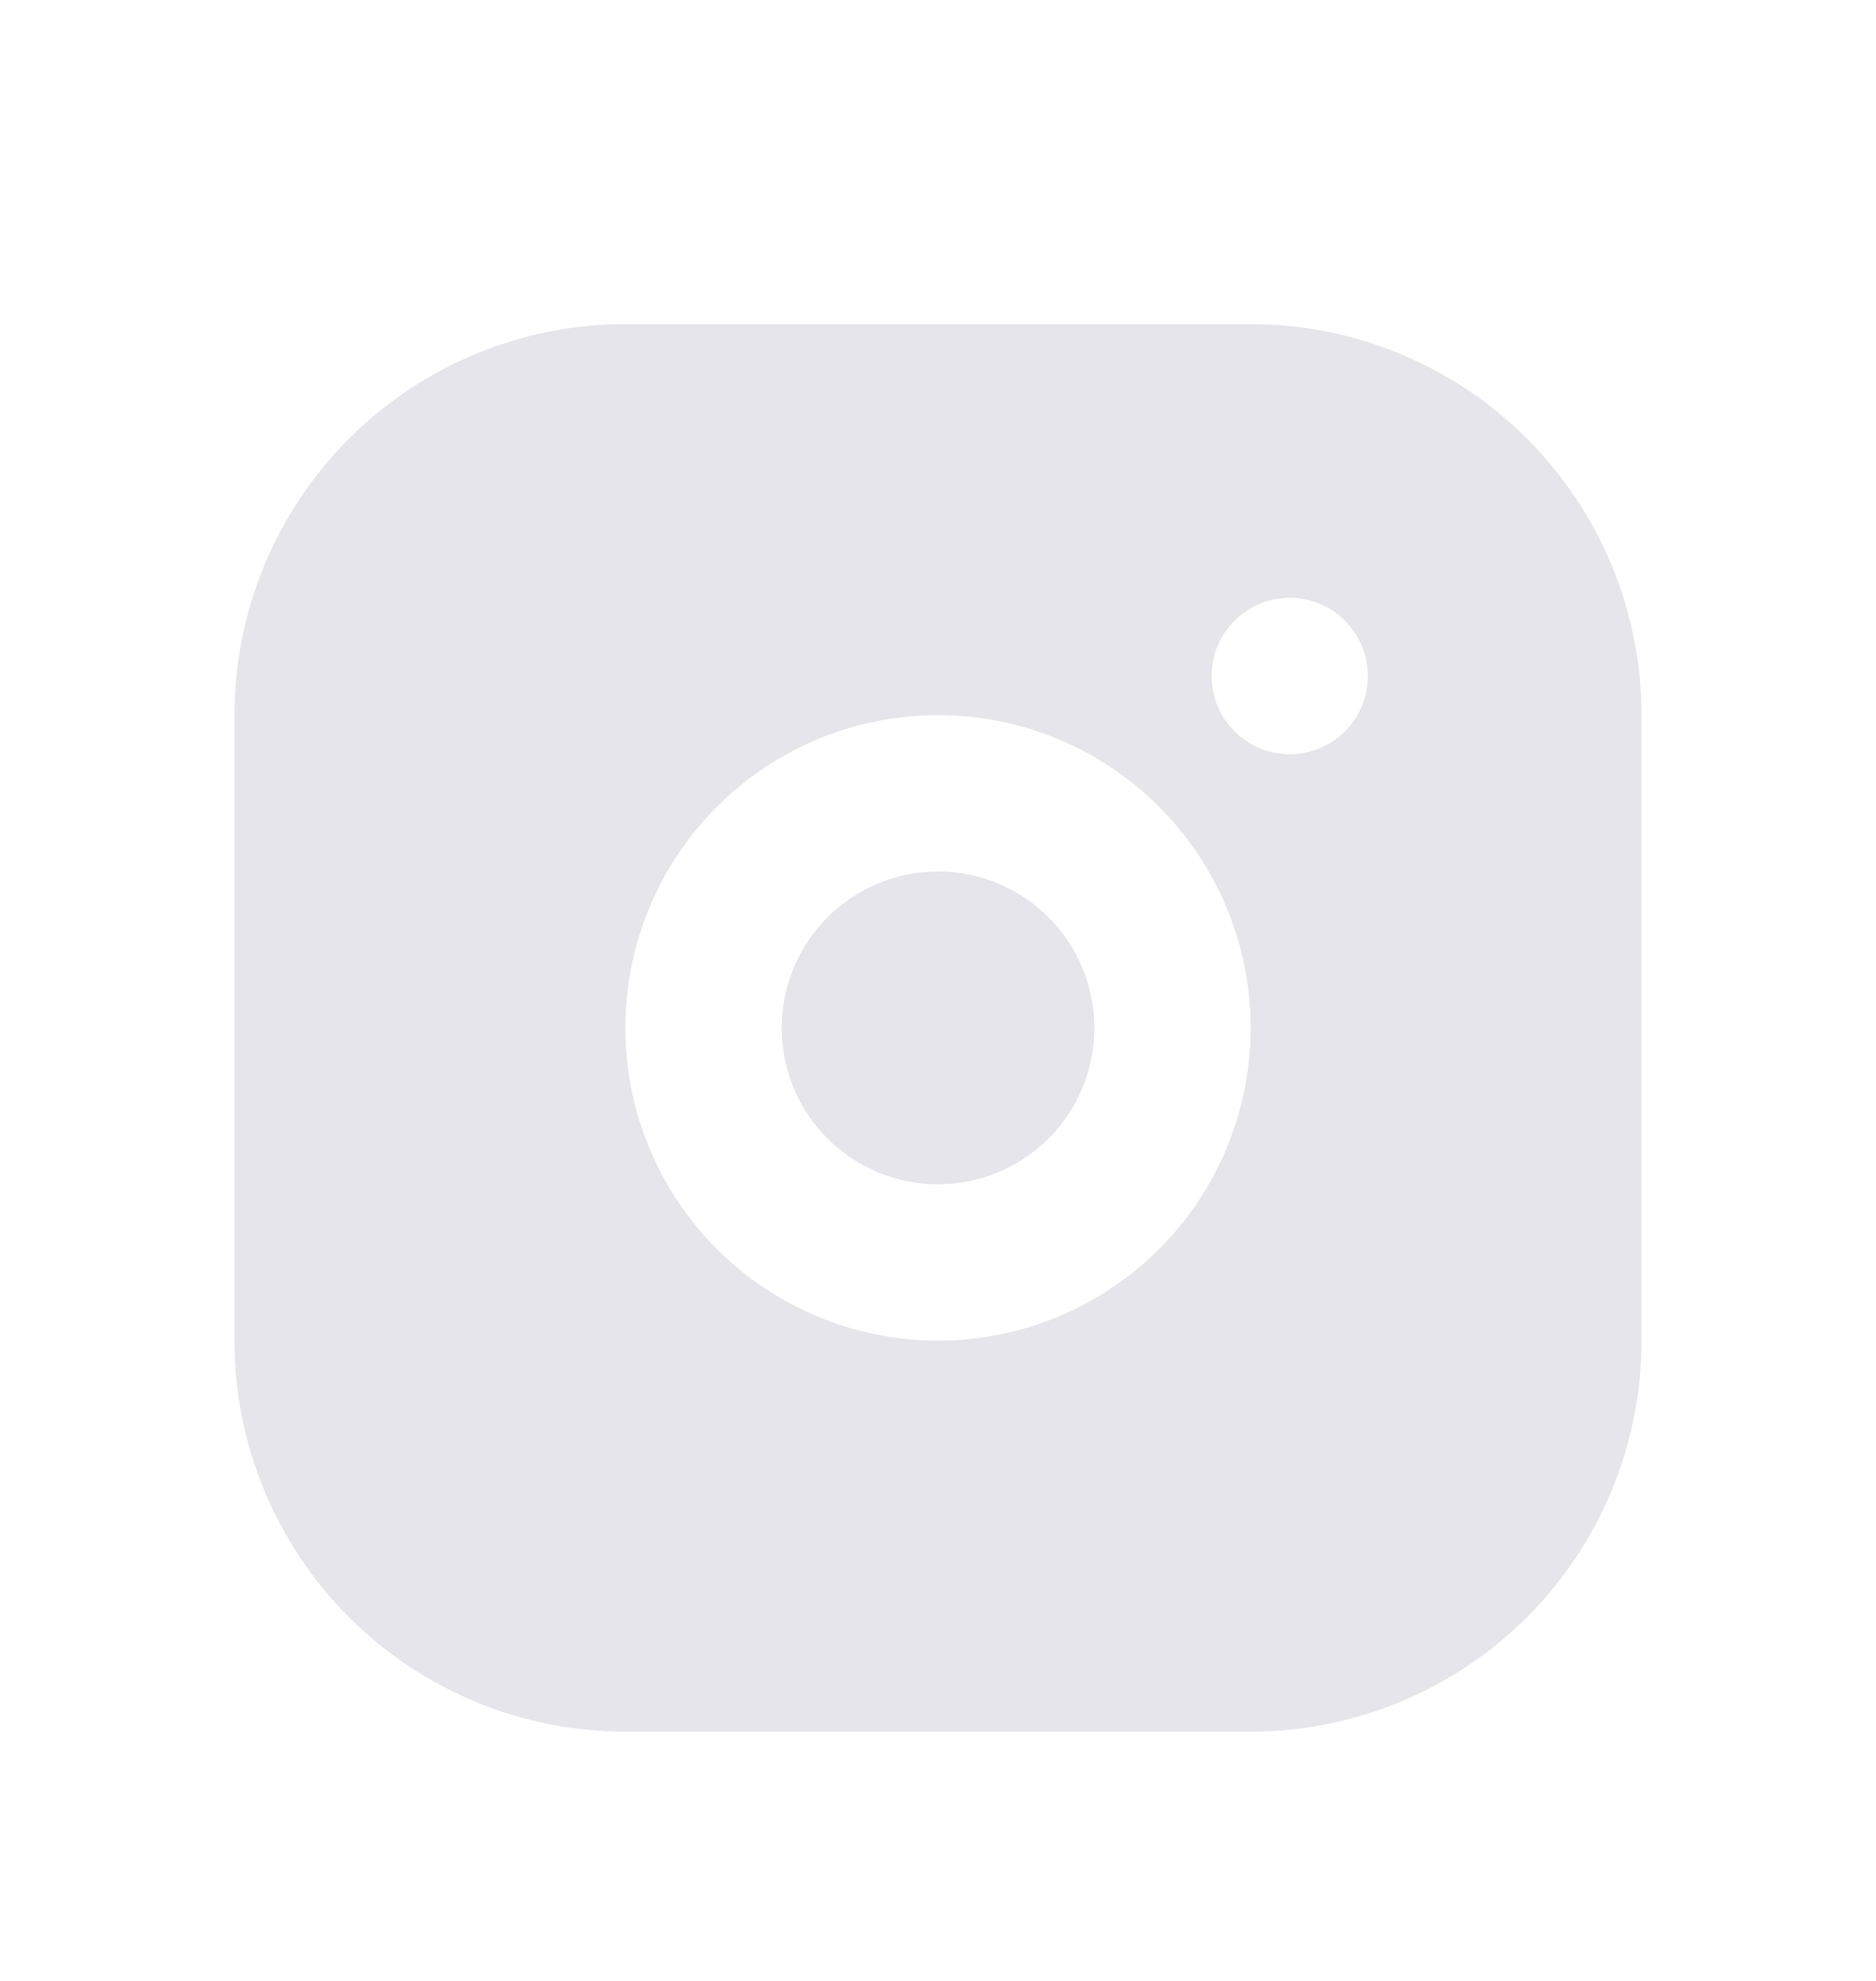 <?xml version="1.0" encoding="UTF-8"?>
<svg xmlns="http://www.w3.org/2000/svg" width="18" height="19" viewBox="0 0 18 19" fill="none">
  <path d="M12 3.109C12.995 3.109 13.948 3.504 14.652 4.208C15.355 4.911 15.75 5.865 15.75 6.859V12.859C15.75 13.854 15.355 14.808 14.652 15.511C13.948 16.214 12.995 16.609 12 16.609H6C5.005 16.609 4.052 16.214 3.348 15.511C2.645 14.808 2.25 13.854 2.25 12.859V6.859C2.25 5.865 2.645 4.911 3.348 4.208C4.052 3.504 5.005 3.109 6 3.109H12ZM9 6.859C8.204 6.859 7.441 7.175 6.879 7.738C6.316 8.301 6 9.064 6 9.859C6 10.655 6.316 11.418 6.879 11.981C7.441 12.543 8.204 12.859 9 12.859C9.796 12.859 10.559 12.543 11.121 11.981C11.684 11.418 12 10.655 12 9.859C12 9.064 11.684 8.301 11.121 7.738C10.559 7.175 9.796 6.859 9 6.859ZM9 8.359C9.398 8.359 9.779 8.517 10.061 8.799C10.342 9.08 10.5 9.462 10.5 9.859C10.5 10.257 10.342 10.639 10.061 10.92C9.779 11.201 9.398 11.359 9 11.359C8.602 11.359 8.221 11.201 7.939 10.92C7.658 10.639 7.5 10.257 7.5 9.859C7.5 9.462 7.658 9.08 7.939 8.799C8.221 8.517 8.602 8.359 9 8.359ZM12.375 5.734C12.176 5.734 11.985 5.813 11.845 5.954C11.704 6.095 11.625 6.285 11.625 6.484C11.625 6.683 11.704 6.874 11.845 7.015C11.985 7.155 12.176 7.234 12.375 7.234C12.574 7.234 12.765 7.155 12.905 7.015C13.046 6.874 13.125 6.683 13.125 6.484C13.125 6.285 13.046 6.095 12.905 5.954C12.765 5.813 12.574 5.734 12.375 5.734Z" fill="#E5E5EB"></path>
</svg>
